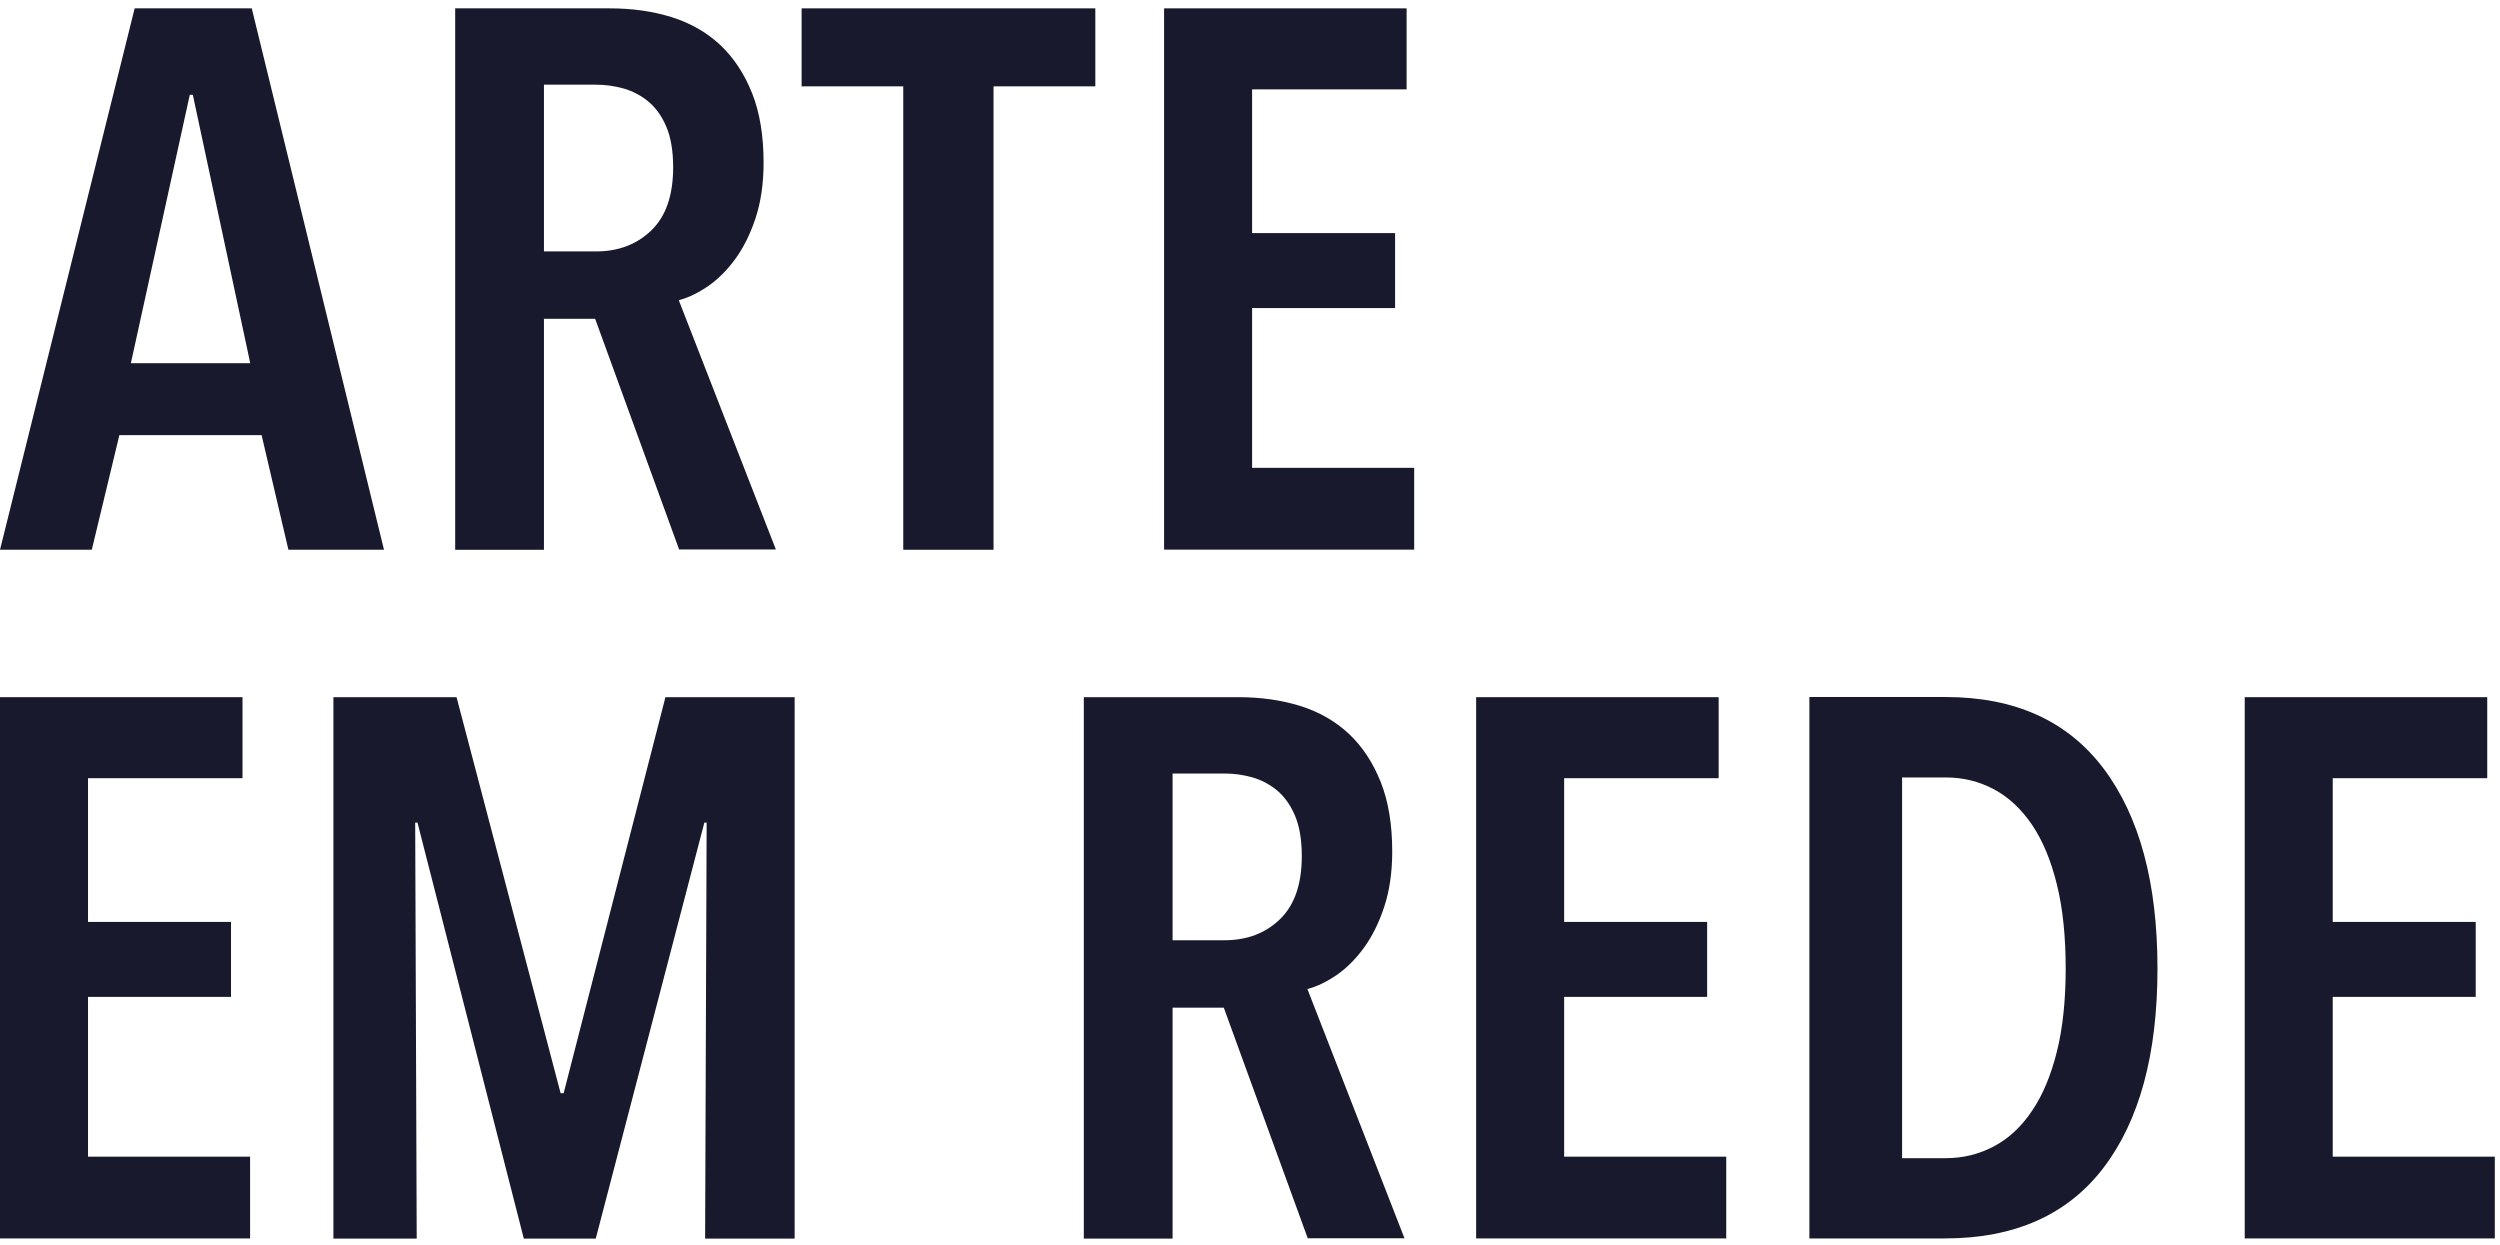 <svg width="269" height="134" viewBox="0 0 269 134" fill="none" xmlns="http://www.w3.org/2000/svg">
<path d="M31.033 59.154L28.148 46.819H12.844L9.877 59.154H0L14.49 0.898H27.089L41.318 59.154H31.033ZM20.748 10.203H20.422L14.082 39.078H26.926L20.748 10.203Z" fill="#19192E"/>
<path d="M73.084 59.155L64.038 34.304H58.529V59.155H48.978V0.899H65.603C68.015 0.899 70.232 1.208 72.269 1.844C74.29 2.479 76.034 3.473 77.501 4.842C78.952 6.211 80.093 7.938 80.924 10.024C81.755 12.11 82.162 14.603 82.162 17.504C82.162 19.753 81.869 21.741 81.299 23.468C80.728 25.195 79.995 26.662 79.115 27.868C78.234 29.073 77.257 30.051 76.197 30.785C75.121 31.518 74.062 32.039 73.035 32.3L83.483 59.122H73.117L73.084 59.155ZM72.432 18.009C72.432 16.249 72.188 14.799 71.699 13.642C71.21 12.485 70.558 11.588 69.759 10.92C68.96 10.268 68.064 9.796 67.086 9.519C66.092 9.242 65.114 9.112 64.12 9.112H58.529V27.053H64.12C66.532 27.053 68.52 26.303 70.085 24.788C71.65 23.272 72.432 21.023 72.432 17.993V18.009Z" fill="#19192E"/>
<path d="M106.904 9.291V59.155H97.19V9.291H86.253V0.899H117.857V9.291H106.92H106.904Z" fill="#19192E"/>
<path d="M125.256 59.155V0.899H151.351V9.617H134.726V25.081H150.112V33.147H134.726V50.339H152.166V59.139H125.256V59.155Z" fill="#19192E"/>
<path d="M0 133.272V75.016H26.094V83.734H9.47V99.199H24.856V107.265H9.47V124.457H26.909V133.256H0V133.272Z" fill="#19192E"/>
<path d="M75.871 133.272L76.034 88.509H75.79L64.104 133.272H56.362L44.92 88.509H44.675L44.838 133.272H35.874V75.016H49.125L60.322 117.629H60.648L71.601 75.016H85.504V133.272H75.871Z" fill="#19192E"/>
<path d="M140.725 133.272L131.679 108.422H126.17V133.272H116.619V75.016H133.243C135.656 75.016 137.872 75.326 139.91 75.962C141.931 76.597 143.675 77.591 145.142 78.96C146.592 80.329 147.733 82.056 148.564 84.142C149.396 86.228 149.803 88.721 149.803 91.621C149.803 93.87 149.51 95.858 148.939 97.585C148.369 99.313 147.635 100.779 146.755 101.985C145.875 103.191 144.897 104.169 143.838 104.902C142.762 105.635 141.703 106.157 140.676 106.418L151.123 133.24H140.757L140.725 133.272ZM140.073 92.126C140.073 90.367 139.828 88.916 139.339 87.759C138.85 86.602 138.198 85.706 137.4 85.038C136.601 84.386 135.705 83.914 134.727 83.637C133.732 83.36 132.754 83.229 131.76 83.229H126.17V101.17H131.76C134.172 101.17 136.161 100.421 137.726 98.905C139.29 97.39 140.073 95.141 140.073 92.11V92.126Z" fill="#19192E"/>
<path d="M158.833 133.272V75.016H184.927V83.734H168.302V99.199H183.688V107.265H168.302V124.457H185.742V133.256H158.833V133.272Z" fill="#19192E"/>
<path d="M232.145 104.218C232.145 113.425 230.205 120.578 226.342 125.646C222.479 130.714 216.775 133.256 209.261 133.256H194.69V75H209.343C216.807 75 222.463 77.558 226.342 82.691C230.205 87.825 232.145 94.994 232.145 104.201V104.218ZM222.268 104.218C222.268 100.763 221.958 97.748 221.322 95.174C220.687 92.599 219.806 90.464 218.649 88.753C217.492 87.042 216.123 85.771 214.542 84.924C212.945 84.076 211.217 83.653 209.359 83.653H204.665V124.619H209.359C211.217 124.619 212.945 124.196 214.542 123.348C216.139 122.501 217.508 121.23 218.649 119.519C219.806 117.824 220.687 115.69 221.322 113.148C221.958 110.589 222.268 107.623 222.268 104.218Z" fill="#19192E"/>
<path d="M241.533 133.272V75.016H267.627V83.734H251.002V99.199H266.388V107.265H251.002V124.457H268.442V133.256H241.533V133.272Z" fill="#19192E"/>
</svg>
